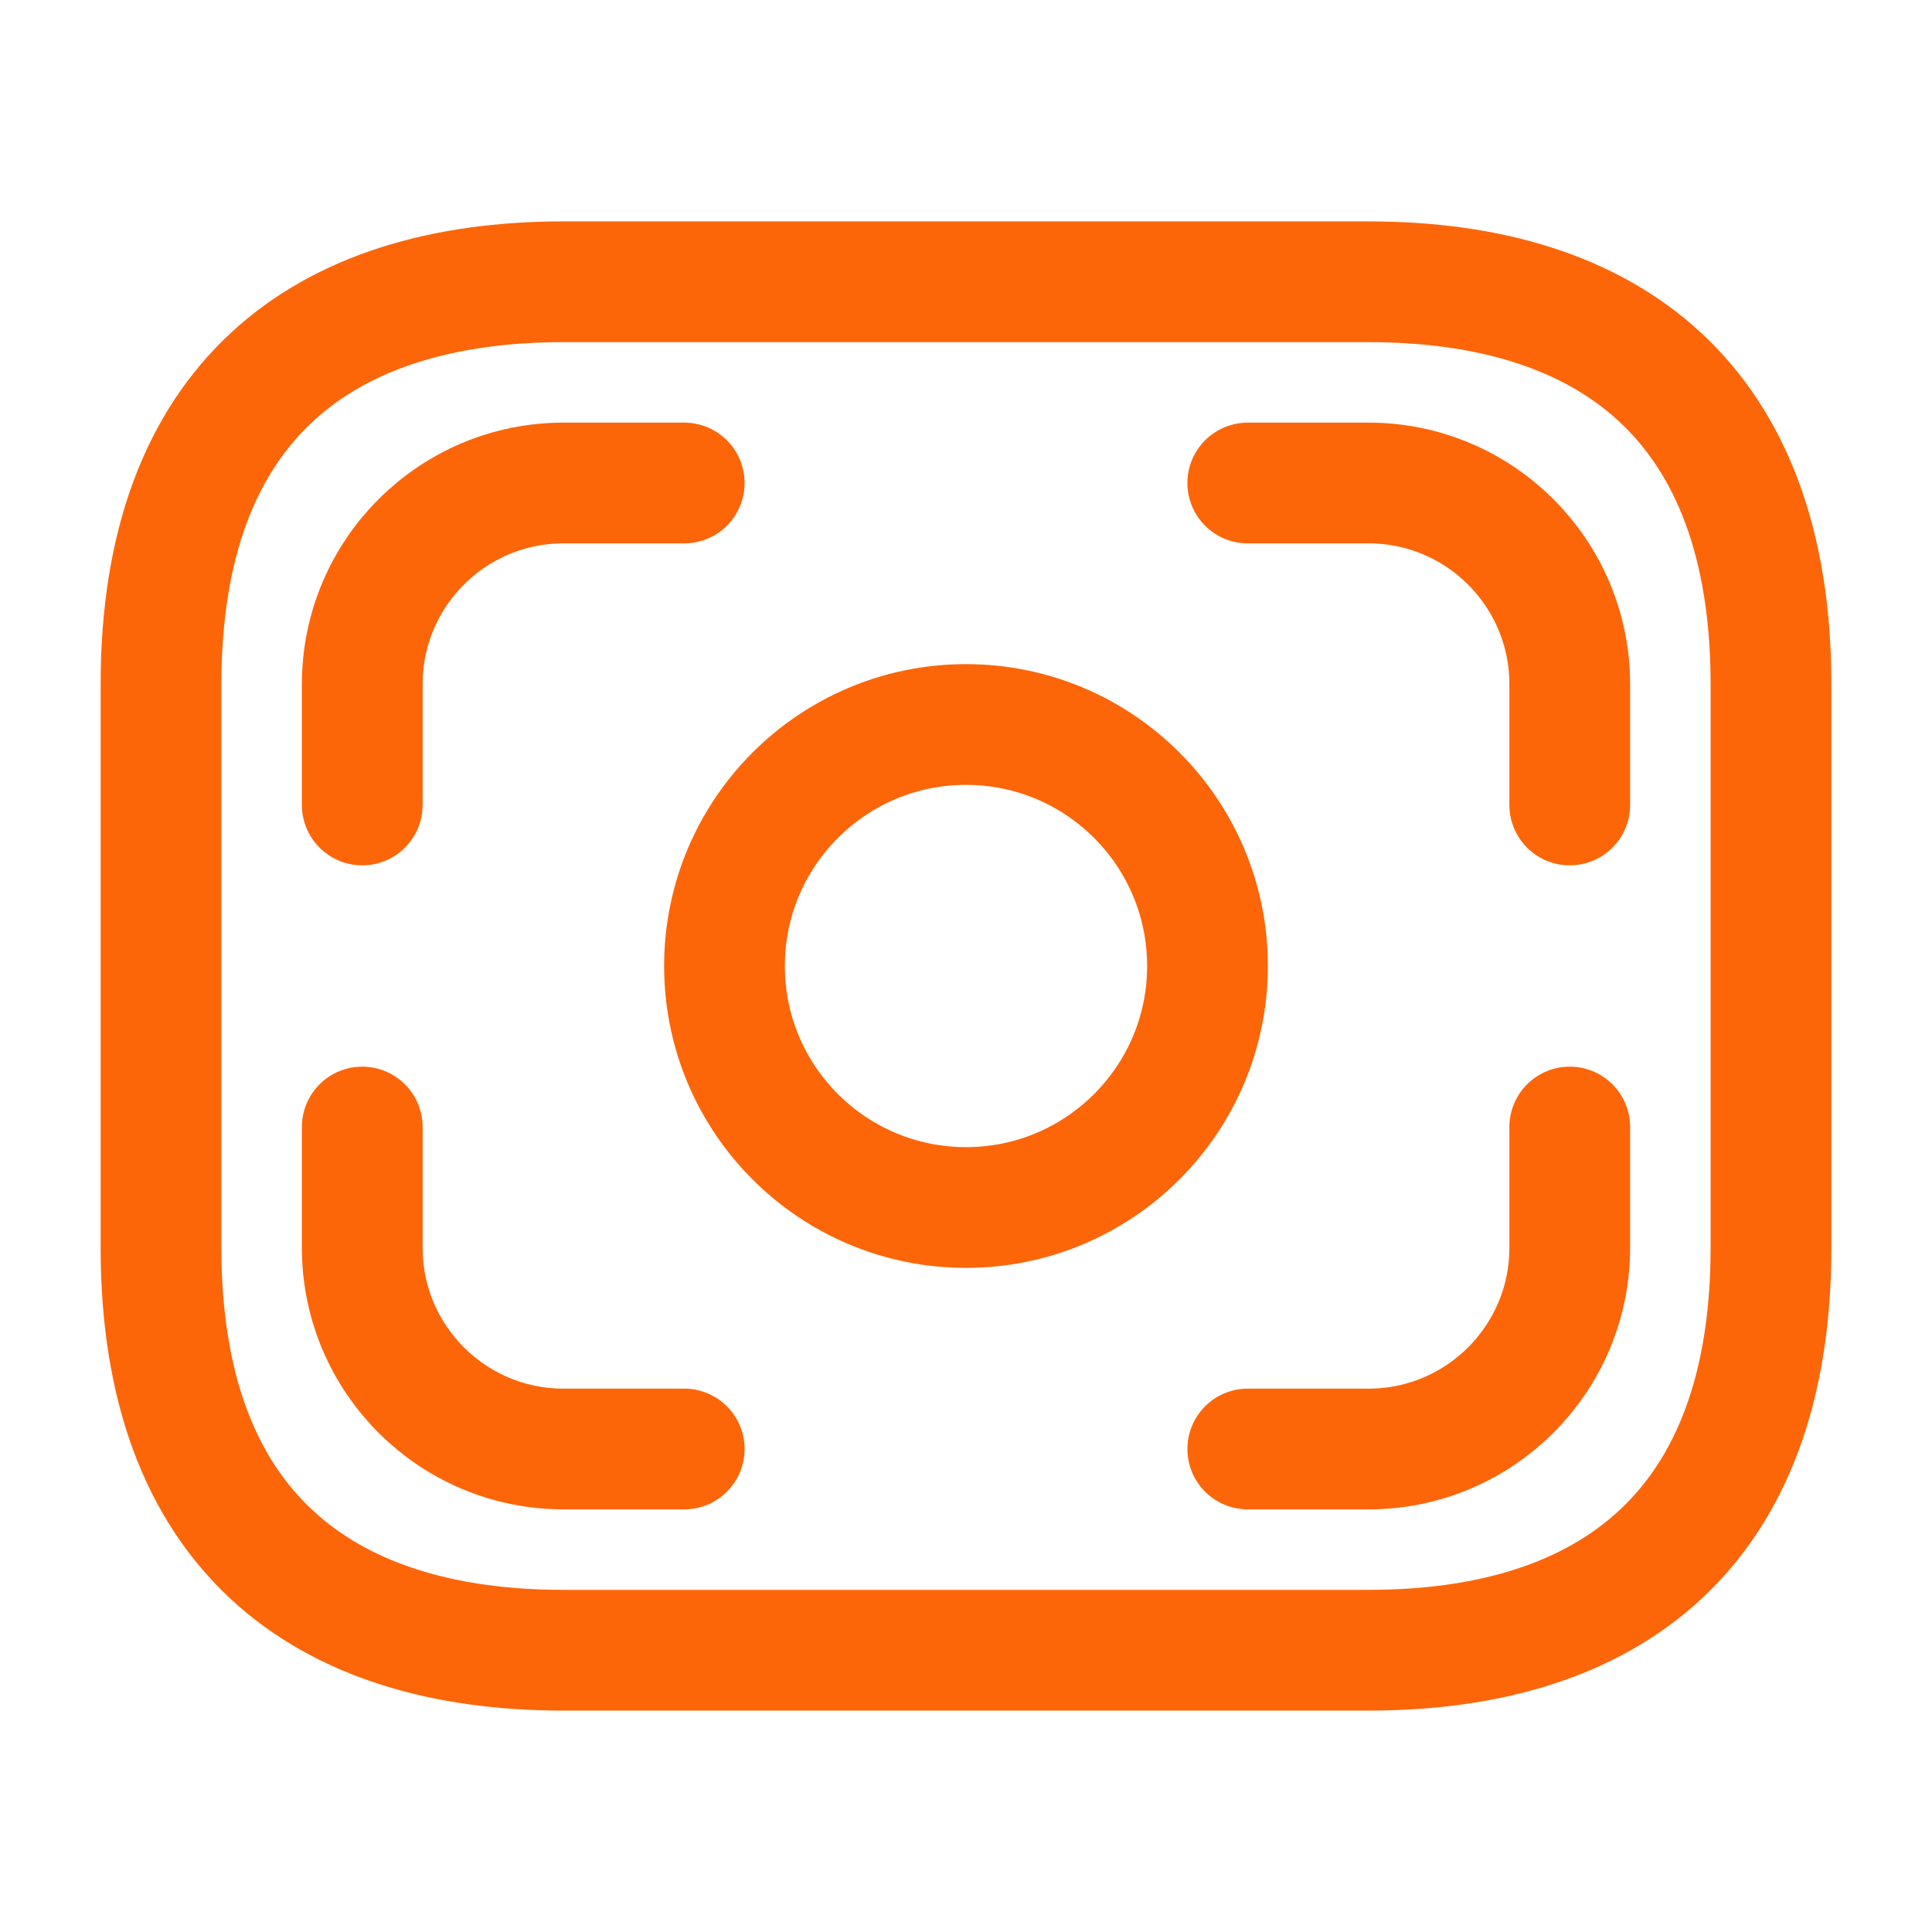 <?xml version="1.0" encoding="utf-8"?>
<svg xmlns="http://www.w3.org/2000/svg" fill="none" height="100%" overflow="visible" preserveAspectRatio="none" style="display: block;" viewBox="0 0 32 32" width="100%">
<g id="vuesax/linear/money-4">
<path d="M22.667 27.333H9.333C5.333 27.333 2.667 25.333 2.667 20.667V11.333C2.667 6.667 5.333 4.667 9.333 4.667H22.667C26.667 4.667 29.333 6.667 29.333 11.333V20.667C29.333 25.333 26.667 27.333 22.667 27.333Z" id="Vector" stroke="#FC6609" stroke-linecap="round" stroke-width="2"/>
<path d="M16 20C18.209 20 20 18.209 20 16C20 13.791 18.209 12 16 12C13.791 12 12 13.791 12 16C12 18.209 13.791 20 16 20Z" id="Vector_2" stroke="#FC6609" stroke-linecap="round" stroke-width="2"/>
<path d="M11.333 8H9.333C7.493 8 6 9.493 6 11.333V13.333" id="Vector_3" stroke="#FC6609" stroke-linecap="round" stroke-width="2"/>
<path d="M20.667 8H22.667C24.507 8 26 9.493 26 11.333V13.333" id="Vector_4" stroke="#FC6609" stroke-linecap="round" stroke-width="2"/>
<path d="M11.333 24H9.333C7.493 24 6 22.507 6 20.667V18.667" id="Vector_5" stroke="#FC6609" stroke-linecap="round" stroke-width="2"/>
<path d="M20.667 24H22.667C24.507 24 26 22.507 26 20.667V18.667" id="Vector_6" stroke="#FC6609" stroke-linecap="round" stroke-width="2"/>
<g id="Vector_7" opacity="0">
</g>
</g>
</svg>